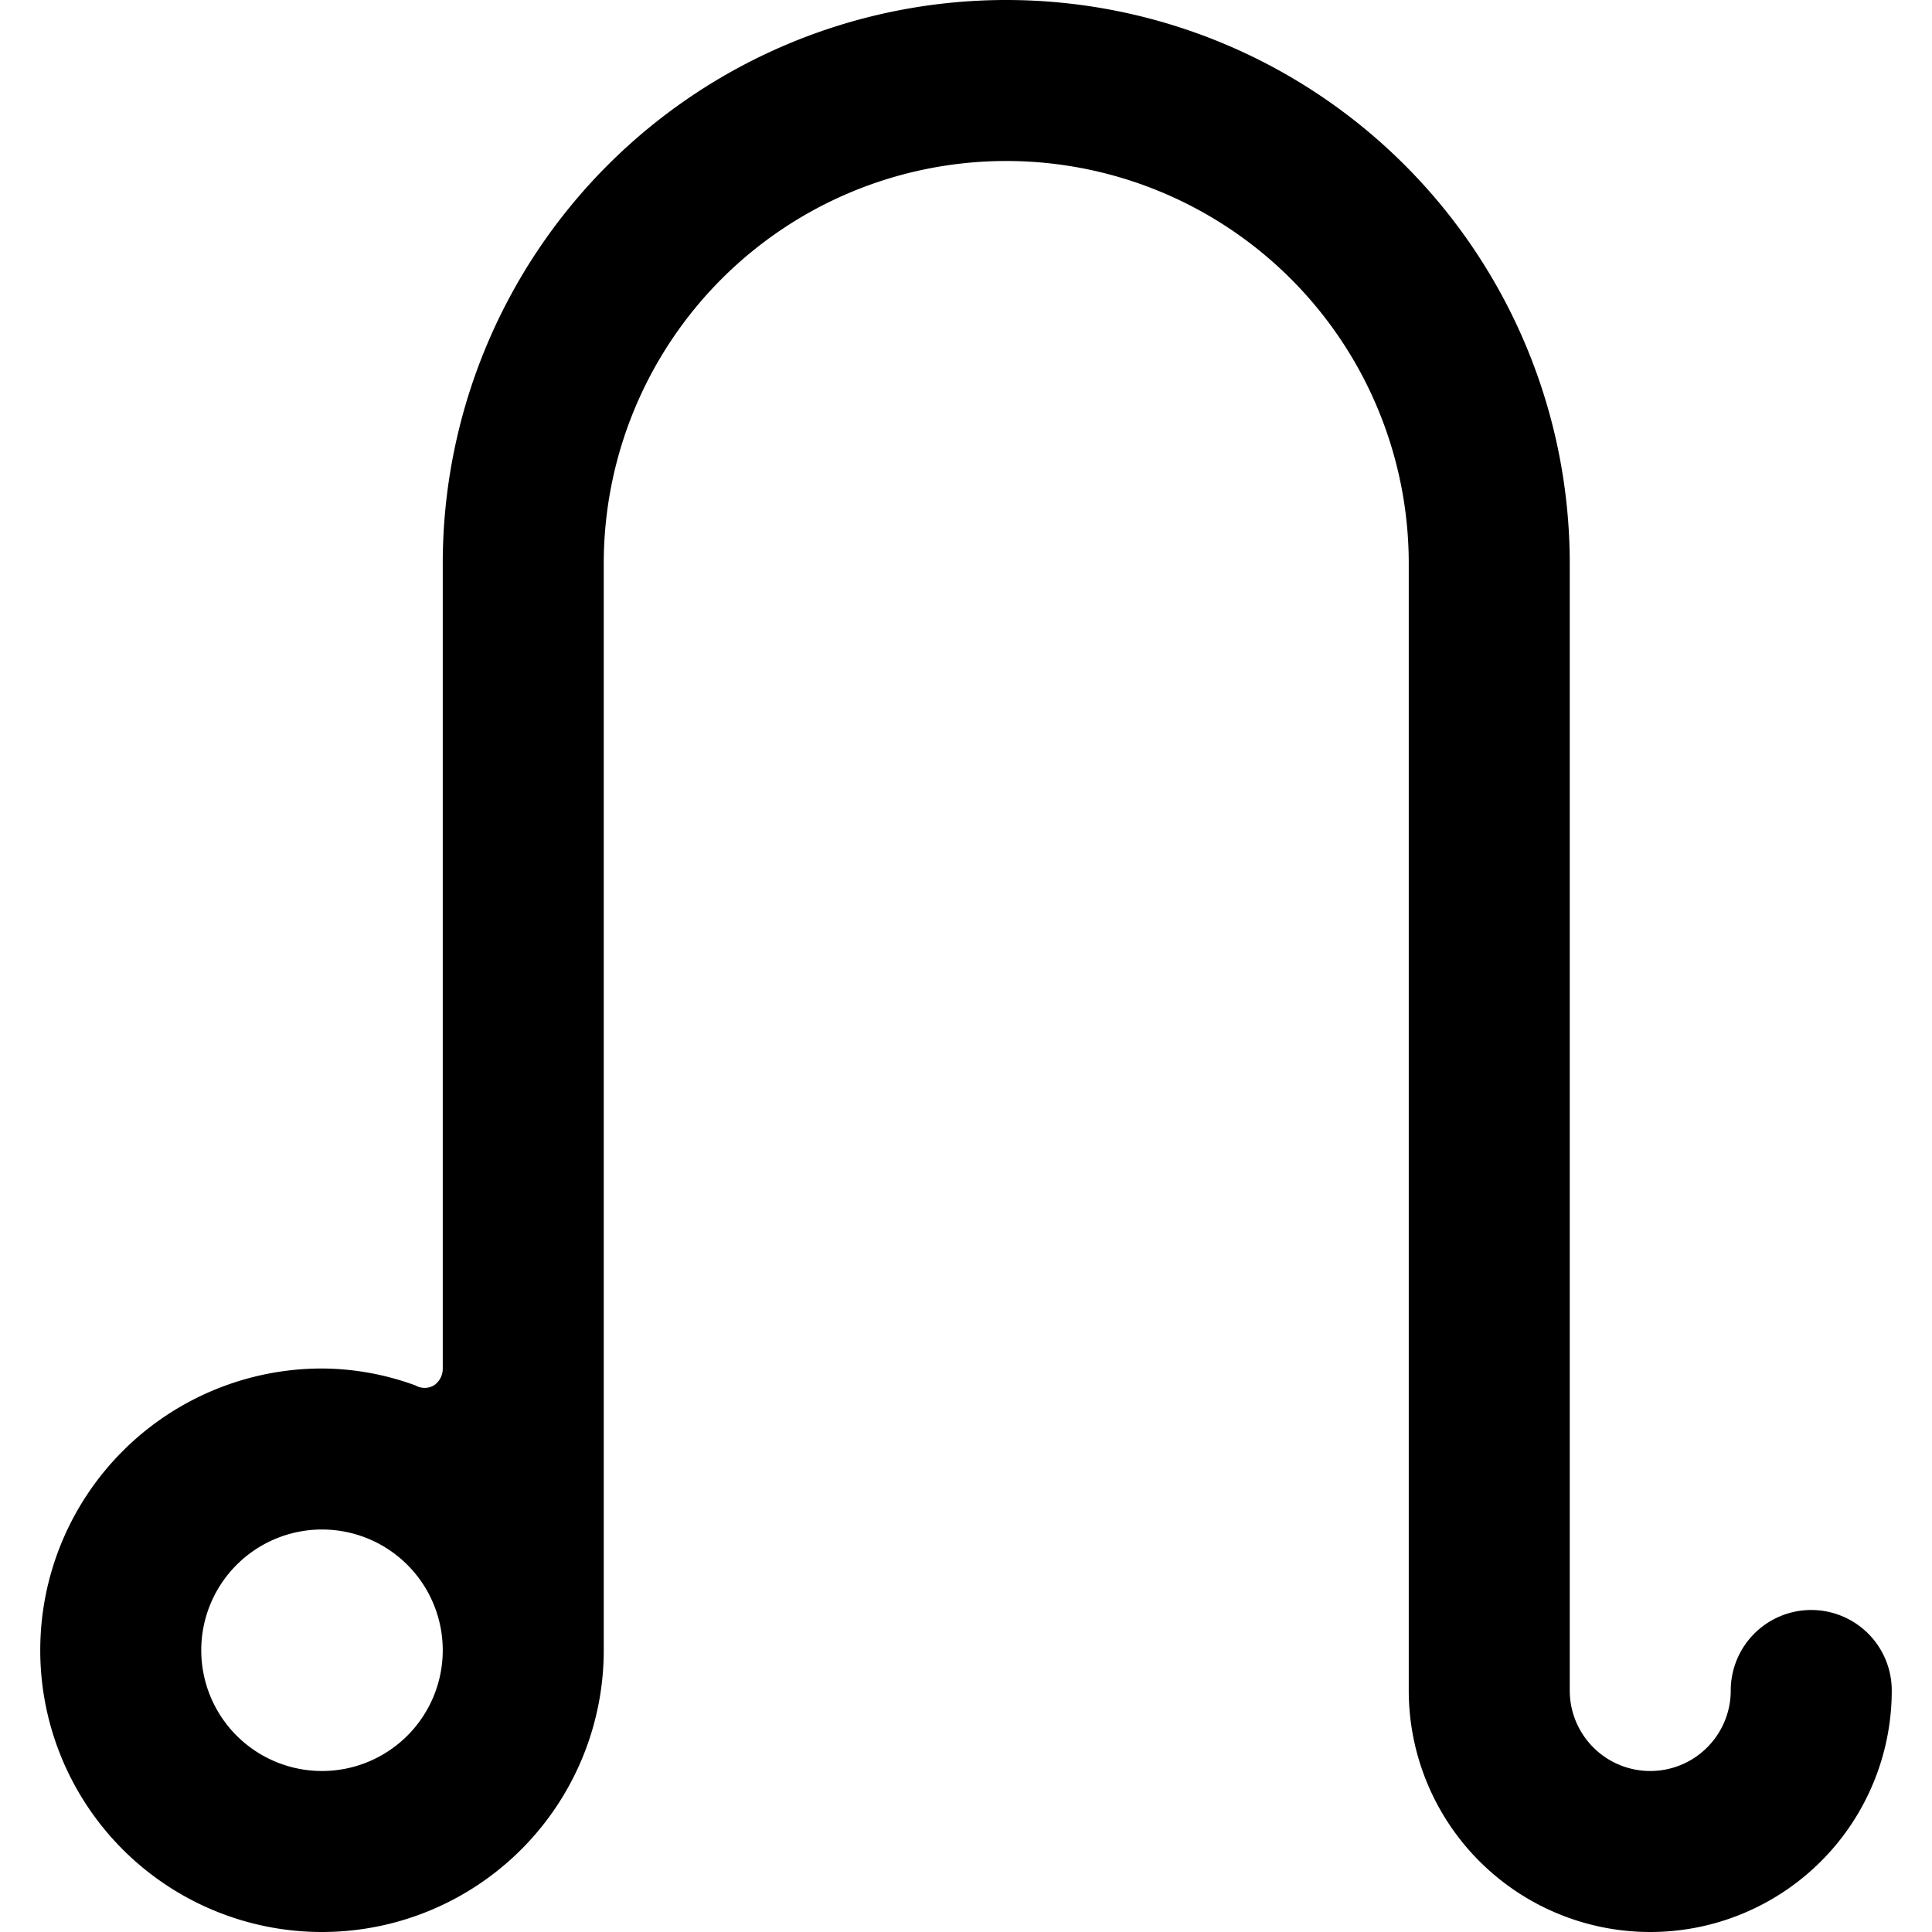 <svg xmlns="http://www.w3.org/2000/svg" viewBox="0 0 24 24"><path d="M22.5 20a1 1 0 0 0 -1 1 1 1 0 0 1 -2 0V7a7 7 0 0 0 -14 0v10a0.25 0.25 0 0 1 -0.11 0.21 0.23 0.23 0 0 1 -0.23 0A3.41 3.41 0 0 0 4 17a3.5 3.5 0 1 0 3.5 3.5V7a5 5 0 0 1 10 0v14a3 3 0 0 0 6 0 1 1 0 0 0 -1 -1ZM4 22a1.5 1.5 0 1 1 1.5 -1.5A1.5 1.5 0 0 1 4 22Z" fill="#000000" stroke-width="1"></path></svg>
